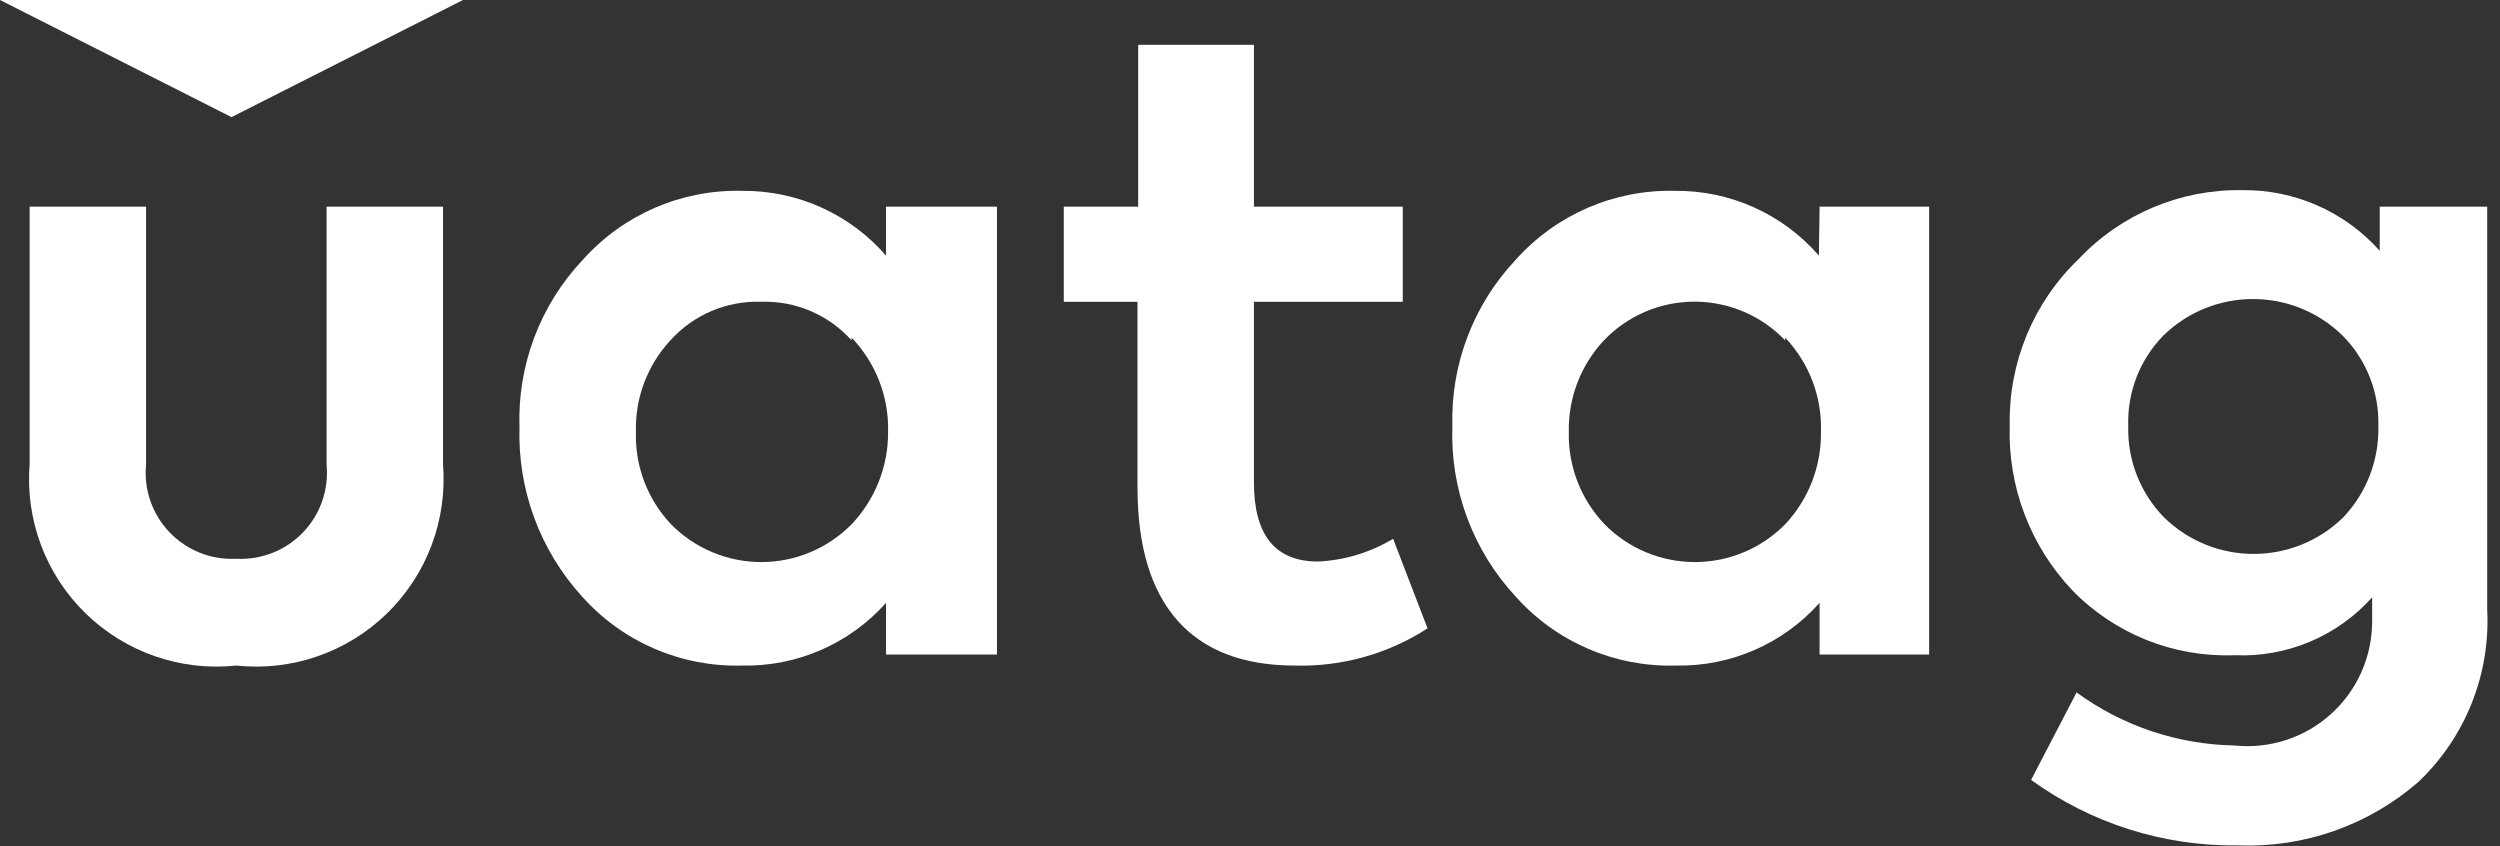 <svg width="127" height="43" viewBox="0 0 127 43" fill="none" xmlns="http://www.w3.org/2000/svg">
<rect x="0" y="0" width="127" height="43" fill="#333333" stroke="none"/>
<path d="M1.505 23.59V10.5H7.42V23.59C7.296 24.859 7.731 26.118 8.612 27.04C9.493 27.961 10.732 28.452 12.005 28.385C13.278 28.452 14.517 27.961 15.398 27.04C16.279 26.118 16.714 24.859 16.59 23.59V10.5H22.505V23.59C22.729 26.413 21.685 29.19 19.655 31.166C17.625 33.141 14.821 34.111 12.005 33.81C9.189 34.111 6.385 33.141 4.355 31.166C2.325 29.19 1.281 26.413 1.505 23.59Z" fill="white"/>
<path d="M45.01 10.5H50.645V33.25H45.01V30.625C43.156 32.706 40.482 33.871 37.695 33.81C34.605 33.895 31.634 32.615 29.575 30.31C27.434 27.963 26.292 24.875 26.39 21.7C26.283 18.549 27.443 15.486 29.61 13.195C31.662 10.899 34.617 9.62 37.695 9.695C40.498 9.666 43.172 10.868 45.01 12.985V10.5ZM43.26 17.29C42.095 15.993 40.417 15.276 38.675 15.33C36.921 15.27 35.231 15.987 34.055 17.29C32.885 18.553 32.257 20.224 32.305 21.945C32.253 23.683 32.895 25.371 34.09 26.635C35.3 27.862 36.952 28.553 38.675 28.553C40.398 28.553 42.05 27.862 43.26 26.635C44.461 25.37 45.125 23.689 45.115 21.945C45.161 20.163 44.493 18.437 43.26 17.15V17.29Z" fill="white"/>
<path d="M72.52 31.92C70.512 33.22 68.156 33.88 65.765 33.81C60.515 33.81 57.785 30.695 57.785 24.78V15.33H54.04V10.5H57.82V2.275H63.7V10.5H71.26V15.33H63.7V24.5C63.7 27.195 64.785 28.525 66.955 28.525C68.303 28.463 69.614 28.066 70.77 27.37L72.52 31.92Z" fill="white"/>
<path d="M92.435 10.5H98V33.25H92.435V30.625C90.581 32.706 87.907 33.871 85.12 33.81C82.03 33.895 79.059 32.615 77 30.31C74.825 27.968 73.667 24.859 73.78 21.665C73.687 18.526 74.845 15.479 77 13.195C79.052 10.899 82.007 9.62 85.085 9.695C87.888 9.666 90.562 10.868 92.4 12.985L92.435 10.5ZM90.685 17.29C89.483 16.034 87.821 15.324 86.082 15.324C84.344 15.324 82.682 16.034 81.48 17.29C80.301 18.549 79.66 20.22 79.695 21.945C79.656 23.688 80.311 25.375 81.515 26.635C82.725 27.862 84.377 28.553 86.1 28.553C87.823 28.553 89.475 27.862 90.685 26.635C91.876 25.366 92.528 23.685 92.505 21.945C92.564 20.168 91.908 18.441 90.685 17.15V17.29Z" fill="white"/>
<path d="M120.89 10.5H126.35V30.975C126.517 34.263 125.239 37.46 122.85 39.725C120.316 41.929 117.036 43.081 113.68 42.945C109.913 42.996 106.231 41.83 103.18 39.62L105.49 35.175C107.82 36.878 110.619 37.819 113.505 37.87C115.297 38.059 117.085 37.476 118.421 36.267C119.757 35.058 120.515 33.337 120.505 31.535V30.345C118.731 32.326 116.161 33.406 113.505 33.285C110.422 33.4 107.434 32.205 105.28 29.995C103.135 27.735 101.988 24.709 102.095 21.595C102.032 18.418 103.301 15.359 105.595 13.16C107.746 10.881 110.756 9.611 113.89 9.66C116.56 9.623 119.114 10.747 120.89 12.74V10.5ZM109.935 26.285C112.465 28.757 116.505 28.757 119.035 26.285C120.224 25.032 120.866 23.357 120.82 21.63C120.866 19.917 120.208 18.26 119 17.045C116.47 14.573 112.43 14.573 109.9 17.045C108.705 18.266 108.06 19.922 108.115 21.63C108.066 23.364 108.723 25.044 109.935 26.285Z" fill="white"/>
<path d="M23.52 0L11.76 5.95L0 0H23.52Z" fill="white"/>
</svg>
